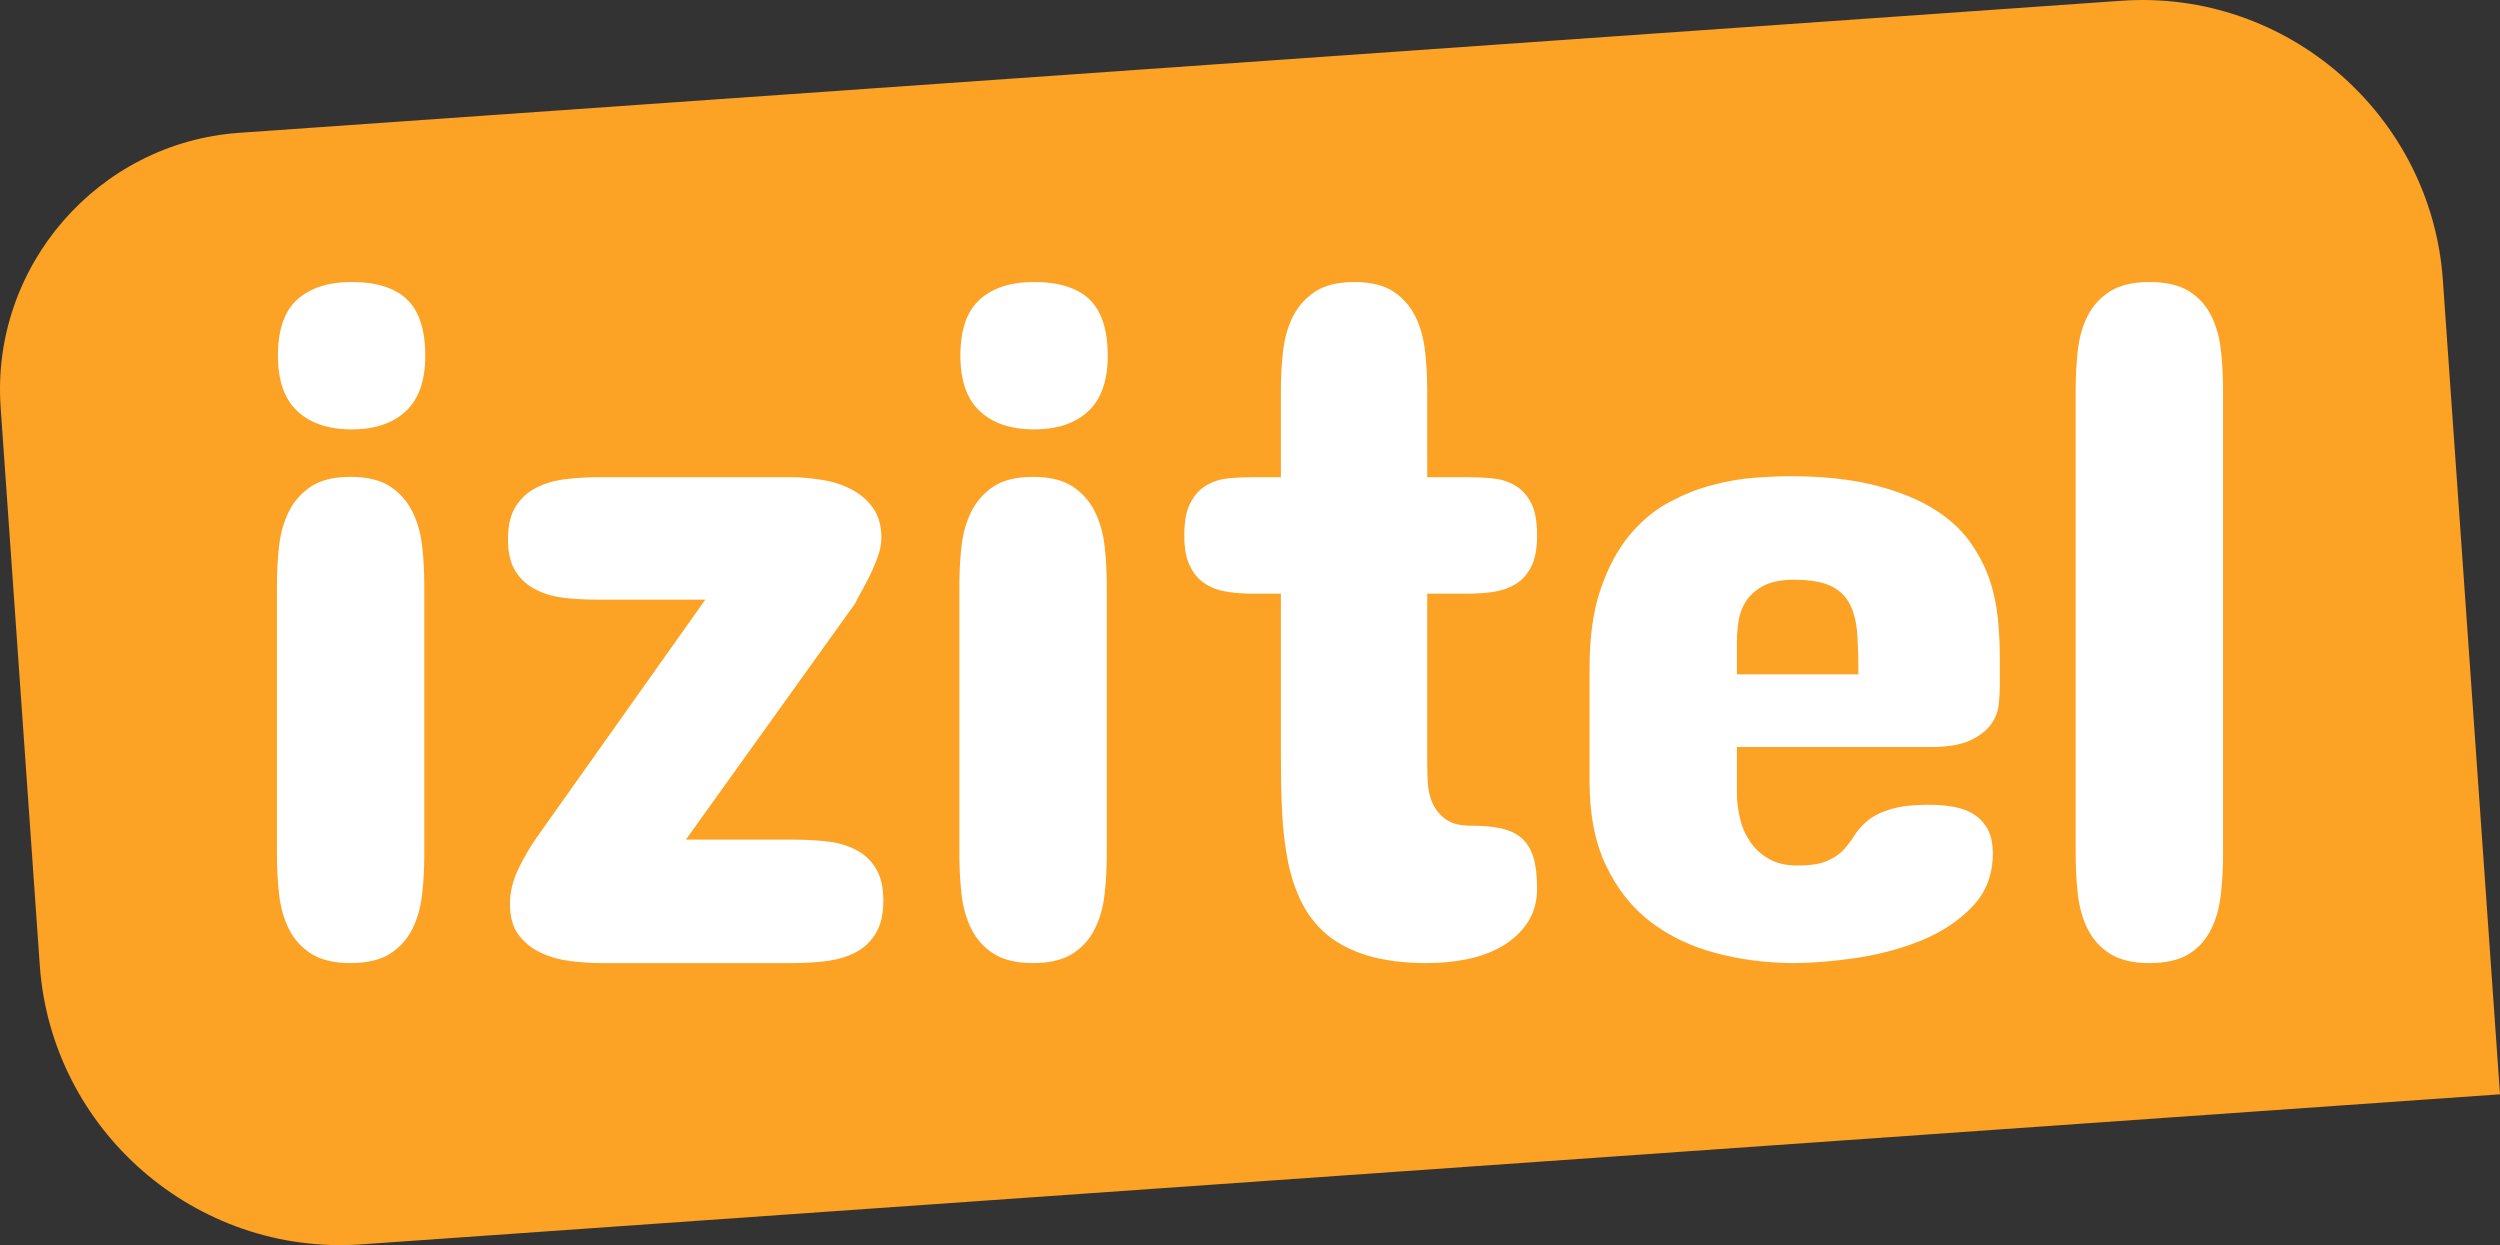 <?xml version="1.0" encoding="UTF-8"?> <!-- Creator: CorelDRAW 2019 (64-Bit) --> <svg xmlns="http://www.w3.org/2000/svg" xmlns:xlink="http://www.w3.org/1999/xlink" xml:space="preserve" width="127.838mm" height="63.67mm" style="shape-rendering:geometricPrecision; text-rendering:geometricPrecision; image-rendering:optimizeQuality; fill-rule:evenodd; clip-rule:evenodd" viewBox="0 0 13083.59 6516.27"><rect x="0" y="0" width="13083.59" height="6516.27" fill="#333333" stroke="none"/> <defs> <style type="text/css"> <![CDATA[ .fil0 {fill:#FCA224} .fil1 {fill:white;fill-rule:nonzero} ]]> </style> </defs> <g id="Слой_x0020_1">  <path class="fil0" d="M1251.75 695.09l9851.1 -691.2c864.3,-60.65 1621.05,596.88 1681.7,1461.18l299.03 4261.9 -11193.75 785.41c-864.3,60.64 -1621.05,-596.88 -1681.7,-1461.19l-204.82 -2919.26c-51.82,-738.45 509.97,-1385.03 1248.44,-1436.84z"></path> <path class="fil1" d="M1449.28 3066.18c0,-72.08 3.48,-141.56 11.29,-209.31 7.82,-67.74 25.19,-128.55 52.11,-181.52 26.93,-53.84 66,-96.41 116.38,-130.28 51.24,-33.01 119.86,-49.5 205.84,-49.5 85.98,0 154.59,16.5 205.84,49.5 50.37,33.87 89.46,76.43 116.39,130.28 26.92,52.97 44.28,113.78 52.1,181.52 7.82,67.74 11.29,137.22 11.29,209.31l0 1404.38c0,71.21 -3.47,140.69 -11.29,209.31 -7.82,69.48 -25.19,130.28 -52.1,183.25 -26.93,53.85 -66.01,96.41 -116.39,128.55 -51.24,32.14 -119.86,48.63 -205.84,48.63 -85.98,0 -154.59,-16.5 -205.84,-48.63 -50.37,-32.14 -89.45,-74.69 -116.38,-128.55 -26.93,-52.97 -44.29,-113.77 -52.11,-183.25 -7.81,-68.61 -11.29,-138.09 -11.29,-209.31l0 -1404.38zm776.45 -1204.61c0,130.28 -33.88,226.67 -101.62,290.08 -67.74,63.4 -162.41,95.54 -284.01,95.54 -121.59,0 -216.26,-32.14 -284,-95.54 -67.74,-63.4 -101.62,-159.8 -101.62,-290.08 0,-135.49 33.88,-233.63 101.62,-294.43 67.74,-60.79 162.41,-91.19 284,-91.19 130.29,0 226.68,30.4 290.09,91.19 63.4,60.79 95.54,158.93 95.54,294.43z"></path> <path id="1" class="fil1" d="M4139.2 2497.3c47.76,0 99.01,4.35 155.46,13.03 55.58,7.82 106.83,23.46 153.72,46.9 46.9,22.58 85.98,54.71 117.25,96.4 31.27,41.7 46.9,94.67 46.9,158.94 0,28.66 -4.35,57.32 -13.9,86.85 -9.56,28.66 -20.85,57.32 -34.75,87.72 -13.02,29.53 -27.79,58.18 -44.28,87.72 -16.51,28.66 -31.27,56.45 -44.29,83.37l-885.88 1235.89 560.19 0c59.06,0 117.25,2.6 173.7,8.68 57.32,6.08 107.7,19.98 151.99,42.57 44.29,21.71 79.9,53.84 106.83,96.4 26.92,42.56 40.82,99.88 40.82,172.83 0,71.22 -13.9,128.55 -40.82,171.97 -26.93,43.43 -62.53,76.42 -106.83,99.01 -44.29,22.58 -94.67,37.35 -151.99,44.29 -56.45,6.95 -114.64,10.42 -173.7,10.42l-1003.12 0c-50.37,0 -104.22,-3.47 -159.8,-10.42 -56.45,-6.95 -107.7,-20.85 -155.46,-43.43 -47.77,-21.72 -85.98,-52.98 -117.25,-93.8 -30.4,-40.83 -45.16,-94.67 -45.16,-162.41 0,-60.79 14.77,-122.47 44.29,-183.26 29.53,-60.79 62.53,-117.25 98.14,-167.62l879.8 -1241.09 -559.32 0c-59.06,0 -117.26,-2.61 -172.84,-8.69 -56.45,-6.08 -106.83,-19.98 -151.98,-42.56 -44.29,-21.72 -80.77,-53.85 -107.7,-94.67 -26.93,-41.69 -40.82,-98.14 -40.82,-169.36 0,-72.95 13.89,-131.14 40.82,-172.83 26.93,-42.56 63.4,-75.56 107.7,-98.14 45.15,-22.59 95.53,-37.35 151.98,-44.29 55.58,-6.95 113.78,-10.43 172.84,-10.43l1007.46 0z"></path> <path id="2" class="fil1" d="M5020.9 3066.18c0,-72.08 3.48,-141.56 11.29,-209.31 7.82,-67.74 25.19,-128.55 52.11,-181.52 26.93,-53.84 66,-96.41 116.38,-130.28 51.24,-33.01 119.86,-49.5 205.84,-49.5 85.98,0 154.59,16.5 205.84,49.5 50.37,33.87 89.46,76.43 116.39,130.28 26.92,52.97 44.28,113.78 52.1,181.52 7.82,67.74 11.29,137.22 11.29,209.31l0 1404.38c0,71.21 -3.47,140.69 -11.29,209.31 -7.82,69.48 -25.19,130.28 -52.1,183.25 -26.93,53.85 -66.01,96.41 -116.39,128.55 -51.24,32.14 -119.86,48.63 -205.84,48.63 -85.98,0 -154.59,-16.5 -205.84,-48.63 -50.37,-32.14 -89.45,-74.69 -116.38,-128.55 -26.93,-52.97 -44.29,-113.77 -52.11,-183.25 -7.81,-68.61 -11.29,-138.09 -11.29,-209.31l0 -1404.38zm776.45 -1204.61c0,130.28 -33.88,226.67 -101.62,290.08 -67.74,63.4 -162.41,95.54 -284.01,95.54 -121.59,0 -216.26,-32.14 -284,-95.54 -67.74,-63.4 -101.62,-159.8 -101.62,-290.08 0,-135.49 33.88,-233.63 101.62,-294.43 67.74,-60.79 162.41,-91.19 284,-91.19 130.29,0 226.68,30.4 290.09,91.19 63.4,60.79 95.54,158.93 95.54,294.43z"></path> <path id="3" class="fil1" d="M6703.36 2497.3l0 -449.01c0,-72.09 3.47,-141.57 11.29,-209.32 7.81,-68.61 25.19,-129.41 52.1,-183.25 26.93,-52.98 66.01,-96.41 116.39,-130.28 51.23,-33.01 119.85,-49.5 205.84,-49.5 84.24,0 151.98,16.5 203.23,49.5 50.37,33.87 88.59,77.29 114.65,130.28 26.92,53.84 43.43,114.64 51.23,183.25 7.82,67.74 11.29,137.22 11.29,209.32l0 449.01 208.45 0c44.29,0 88.59,1.74 132.88,6.08 43.43,4.35 83.37,16.51 118.12,37.35 34.74,19.98 62.53,50.37 84.24,91.2 20.85,40.82 31.27,97.27 31.27,170.22 0,69.48 -10.42,124.21 -31.27,165.02 -21.71,40.82 -49.5,71.22 -84.24,91.19 -34.75,20.85 -74.69,33.88 -118.12,39.96 -44.29,6.08 -88.59,8.69 -132.88,8.69l-208.45 0 0 889.35c0,33.87 0.87,69.48 3.48,107.69 2.61,38.22 12.16,72.96 26.93,105.1 15.63,32.13 38.21,59.05 68.61,79.9 30.4,21.71 73.82,32.14 130.28,32.14 60.79,0 112.91,4.34 156.33,13.89 43.43,9.56 79.03,26.06 106.82,49.5 27.8,24.32 48.64,57.32 62.53,99.88 13.03,42.56 19.98,96.41 19.98,163.28 0,67.74 -15.63,126.81 -46.89,175.44 -31.27,49.5 -73.82,90.32 -125.94,122.46 -52.98,33.01 -113.78,56.45 -183.26,72.09 -69.47,14.76 -142.43,22.58 -218.86,22.58 -119.85,0 -223.2,-13.03 -308.31,-38.22 -85.11,-25.19 -156.33,-61.66 -212.79,-107.7 -56.45,-46.89 -101.61,-103.35 -134.61,-168.49 -33.01,-65.13 -57.32,-138.08 -73.82,-219.72 -15.64,-81.64 -26.06,-169.36 -30.4,-263.16 -4.35,-94.67 -6.08,-192.81 -6.08,-296.16l0 -839.84 -143.3 0c-44.29,0 -87.72,-2.61 -131.14,-8.69 -43.43,-6.08 -82.51,-19.11 -116.39,-39.96 -33.87,-19.97 -61.66,-50.37 -82.5,-91.19 -21.72,-40.82 -32.14,-95.54 -32.14,-165.02 0,-72.95 10.42,-129.41 32.14,-170.22 20.84,-40.83 48.63,-71.22 82.5,-91.2 33.88,-20.84 72.96,-33 116.39,-37.35 43.43,-4.34 86.85,-6.08 131.14,-6.08l143.3 0z"></path> <path id="4" class="fil1" d="M10465.87 3589.02c0,27.8 -1.73,59.06 -5.21,95.54 -3.47,36.48 -16.5,71.21 -39.08,104.22 -23.46,33.01 -59.06,61.66 -108.57,85.11 -49.5,23.46 -118.99,35.62 -209.31,35.62l-1013.55 0 0 244.04c0,40.83 5.22,83.38 15.64,126.81 9.55,44.29 26.93,85.11 52.11,122.46 24.32,37.35 57.31,67.75 98.14,91.2 39.95,23.45 90.32,35.61 149.38,35.61 68.61,0 120.72,-7.82 157.2,-24.32 36.48,-15.64 65.13,-35.61 86.85,-59.06 20.84,-23.45 39.95,-48.63 56.45,-75.55 17.37,-26.93 39.95,-52.11 67.74,-75.56 27.79,-23.46 66.87,-43.43 117.25,-59.06 50.37,-16.5 118.99,-24.32 207.57,-24.32 42.57,0 83.38,3.48 123.34,10.42 39.95,6.95 75.56,19.11 105.96,38.22 30.4,18.24 54.71,44.29 73.82,77.3 18.24,33.01 27.79,75.56 27.79,128.54 0,109.44 -34.74,201.5 -104.22,275.32 -69.48,73.82 -157.2,132.88 -262.29,177.18 -105.09,43.43 -218.86,74.69 -341.32,93.79 -123.33,18.25 -237.97,27.8 -344.8,27.8 -140.69,-1.74 -274.44,-19.11 -402.11,-53.84 -126.81,-33.88 -238.84,-87.72 -336.98,-162.41 -97.27,-74.69 -174.57,-171.97 -231.89,-292.69 -58.18,-119.86 -86.85,-267.5 -86.85,-442.07l0 -594.93c0,-161.54 19.11,-297.9 57.32,-409.93 38.22,-112.04 87.72,-204.97 148.51,-279.66 61.66,-74.69 130.28,-132.88 205.84,-173.7 76.43,-41.69 153.73,-72.95 231.89,-92.93 78.16,-20.85 151.99,-33.01 222.33,-38.22 70.35,-5.21 131.14,-7.82 182.39,-7.82 171.09,0 317,15.64 438.6,46.03 121.59,30.4 222.33,70.35 303.98,118.99 81.64,49.5 145.9,105.96 193.68,170.22 46.89,64.27 82.5,131.14 106.82,199.76 23.46,68.61 38.22,138.09 45.16,207.58 6.95,70.35 10.42,136.35 10.42,197.15l0 157.2zm-1375.71 -59.92l635.75 0c0,-79.04 -1.73,-149.38 -6.08,-211.05 -4.34,-61.66 -17.37,-112.91 -38.22,-155.46 -21.71,-41.7 -54.71,-73.83 -99.01,-95.54 -45.15,-21.72 -109.43,-33.01 -192.81,-33.01 -69.48,0 -123.33,11.29 -163.27,33.01 -39.96,21.71 -70.35,49.5 -90.33,81.64 -20.85,33.01 -33.01,67.74 -38.22,105.09 -5.21,37.35 -7.82,69.48 -7.82,98.14l0 177.18z"></path> <path id="5" class="fil1" d="M10862.94 2041.34c0,-71.22 3.48,-140.7 11.29,-209.32 7.82,-67.74 25.19,-127.67 52.11,-180.65 26.93,-52.1 66,-94.66 116.38,-126.8 51.24,-32.14 119.86,-48.63 205.84,-48.63 87.72,0 157.2,16.5 208.45,48.63 50.37,32.14 88.59,74.69 114.64,126.8 26.93,52.98 43.43,112.91 51.24,180.65 7.82,68.61 11.29,138.09 11.29,209.32l0 2428.34c0,71.21 -3.47,141.56 -11.29,210.18 -7.82,68.61 -24.32,130.28 -51.24,183.25 -26.05,53.85 -64.26,96.41 -114.64,128.55 -51.24,32.14 -120.73,48.63 -208.45,48.63 -85.98,0 -154.59,-16.5 -205.84,-48.63 -50.37,-32.14 -89.45,-74.69 -116.38,-128.55 -26.93,-52.97 -44.29,-114.64 -52.11,-183.25 -7.81,-68.61 -11.29,-138.96 -11.29,-210.18l0 -2428.34z"></path> </g> </svg> 